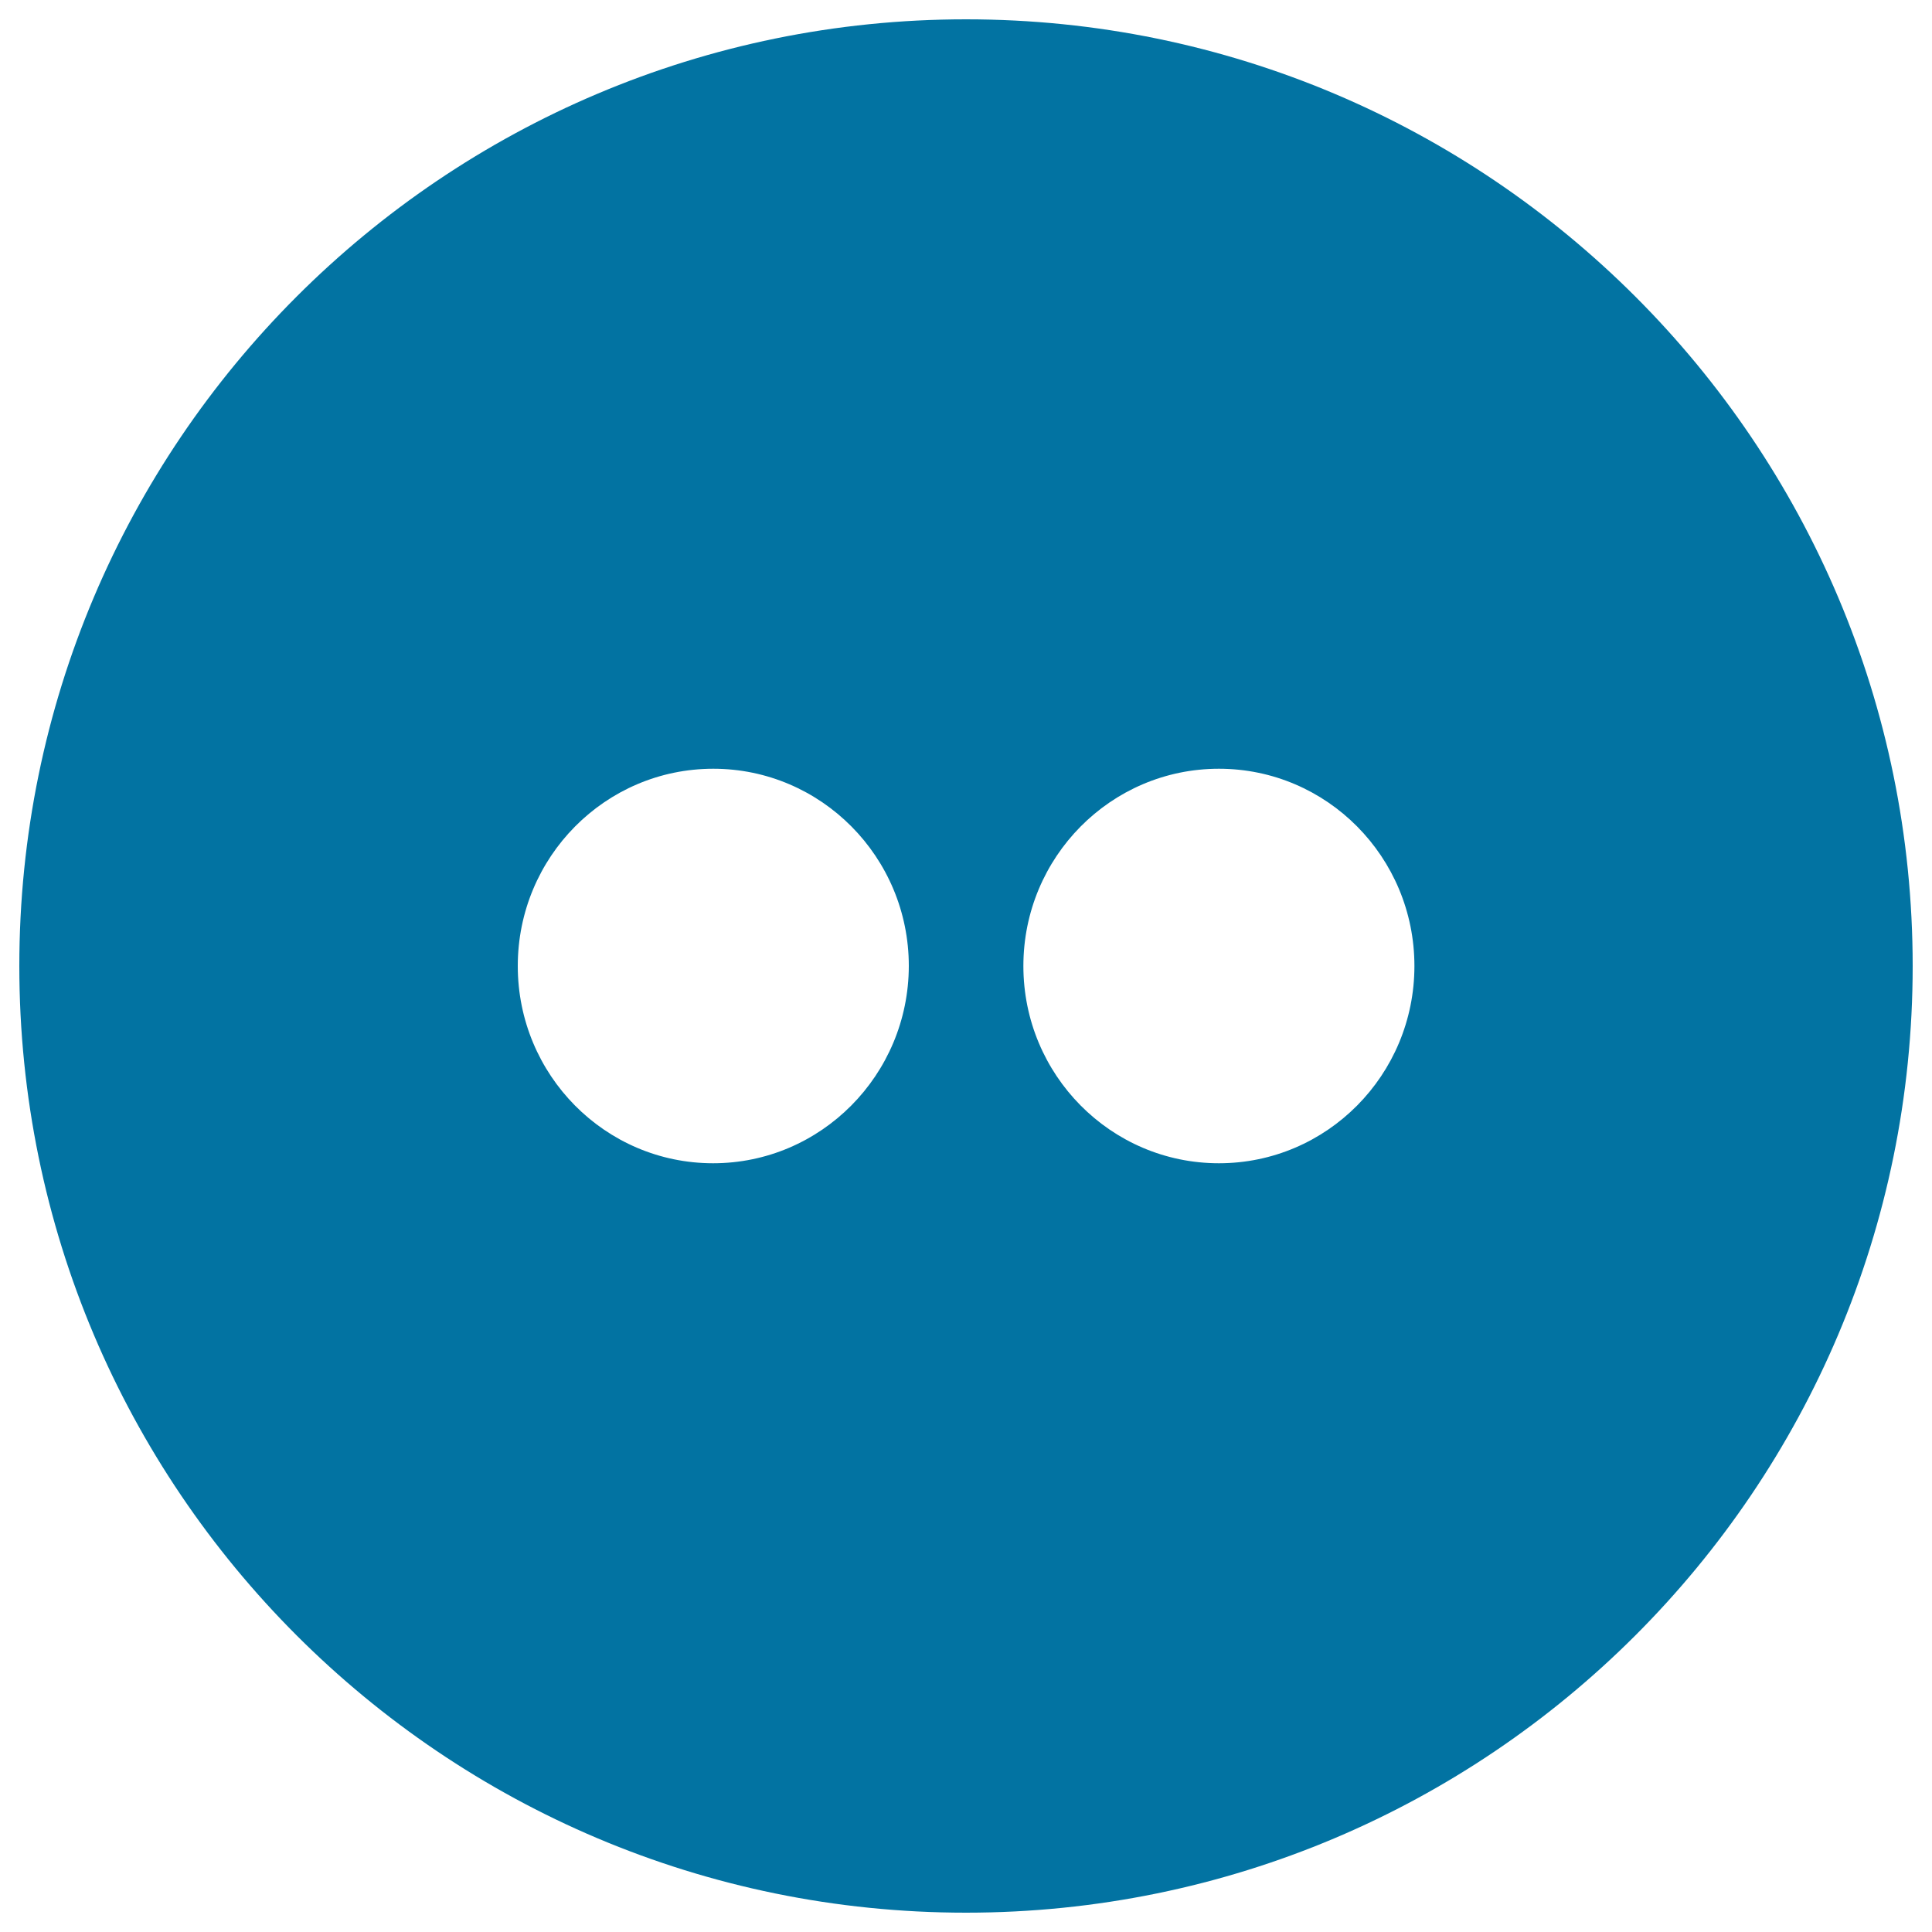 <svg xmlns="http://www.w3.org/2000/svg" viewBox="0 0 1000 1000" style="fill:#0273a2">
<title>Flickr with circle SVG icon</title>
<g><path d="M500,10C229.4,10,10,229.4,10,500c0,270.6,219.4,490,490,490c270.6,0,490-219.4,490-490C990,229.4,770.6,10,500,10z M369.1,602.1C313.2,602.1,268,556.4,268,500c0-56.4,45.3-102.1,101.2-102.1c55.8,0,101.2,45.7,101.2,102.1C470.3,556.4,424.9,602.1,369.1,602.1z M630.9,602.1c-55.9,0-101.2-45.7-101.2-102.1c0-56.4,45.3-102.1,101.2-102.1c55.9,0,101.2,45.7,101.2,102.1C732.1,556.4,686.8,602.1,630.9,602.1z"/></g>
</svg>